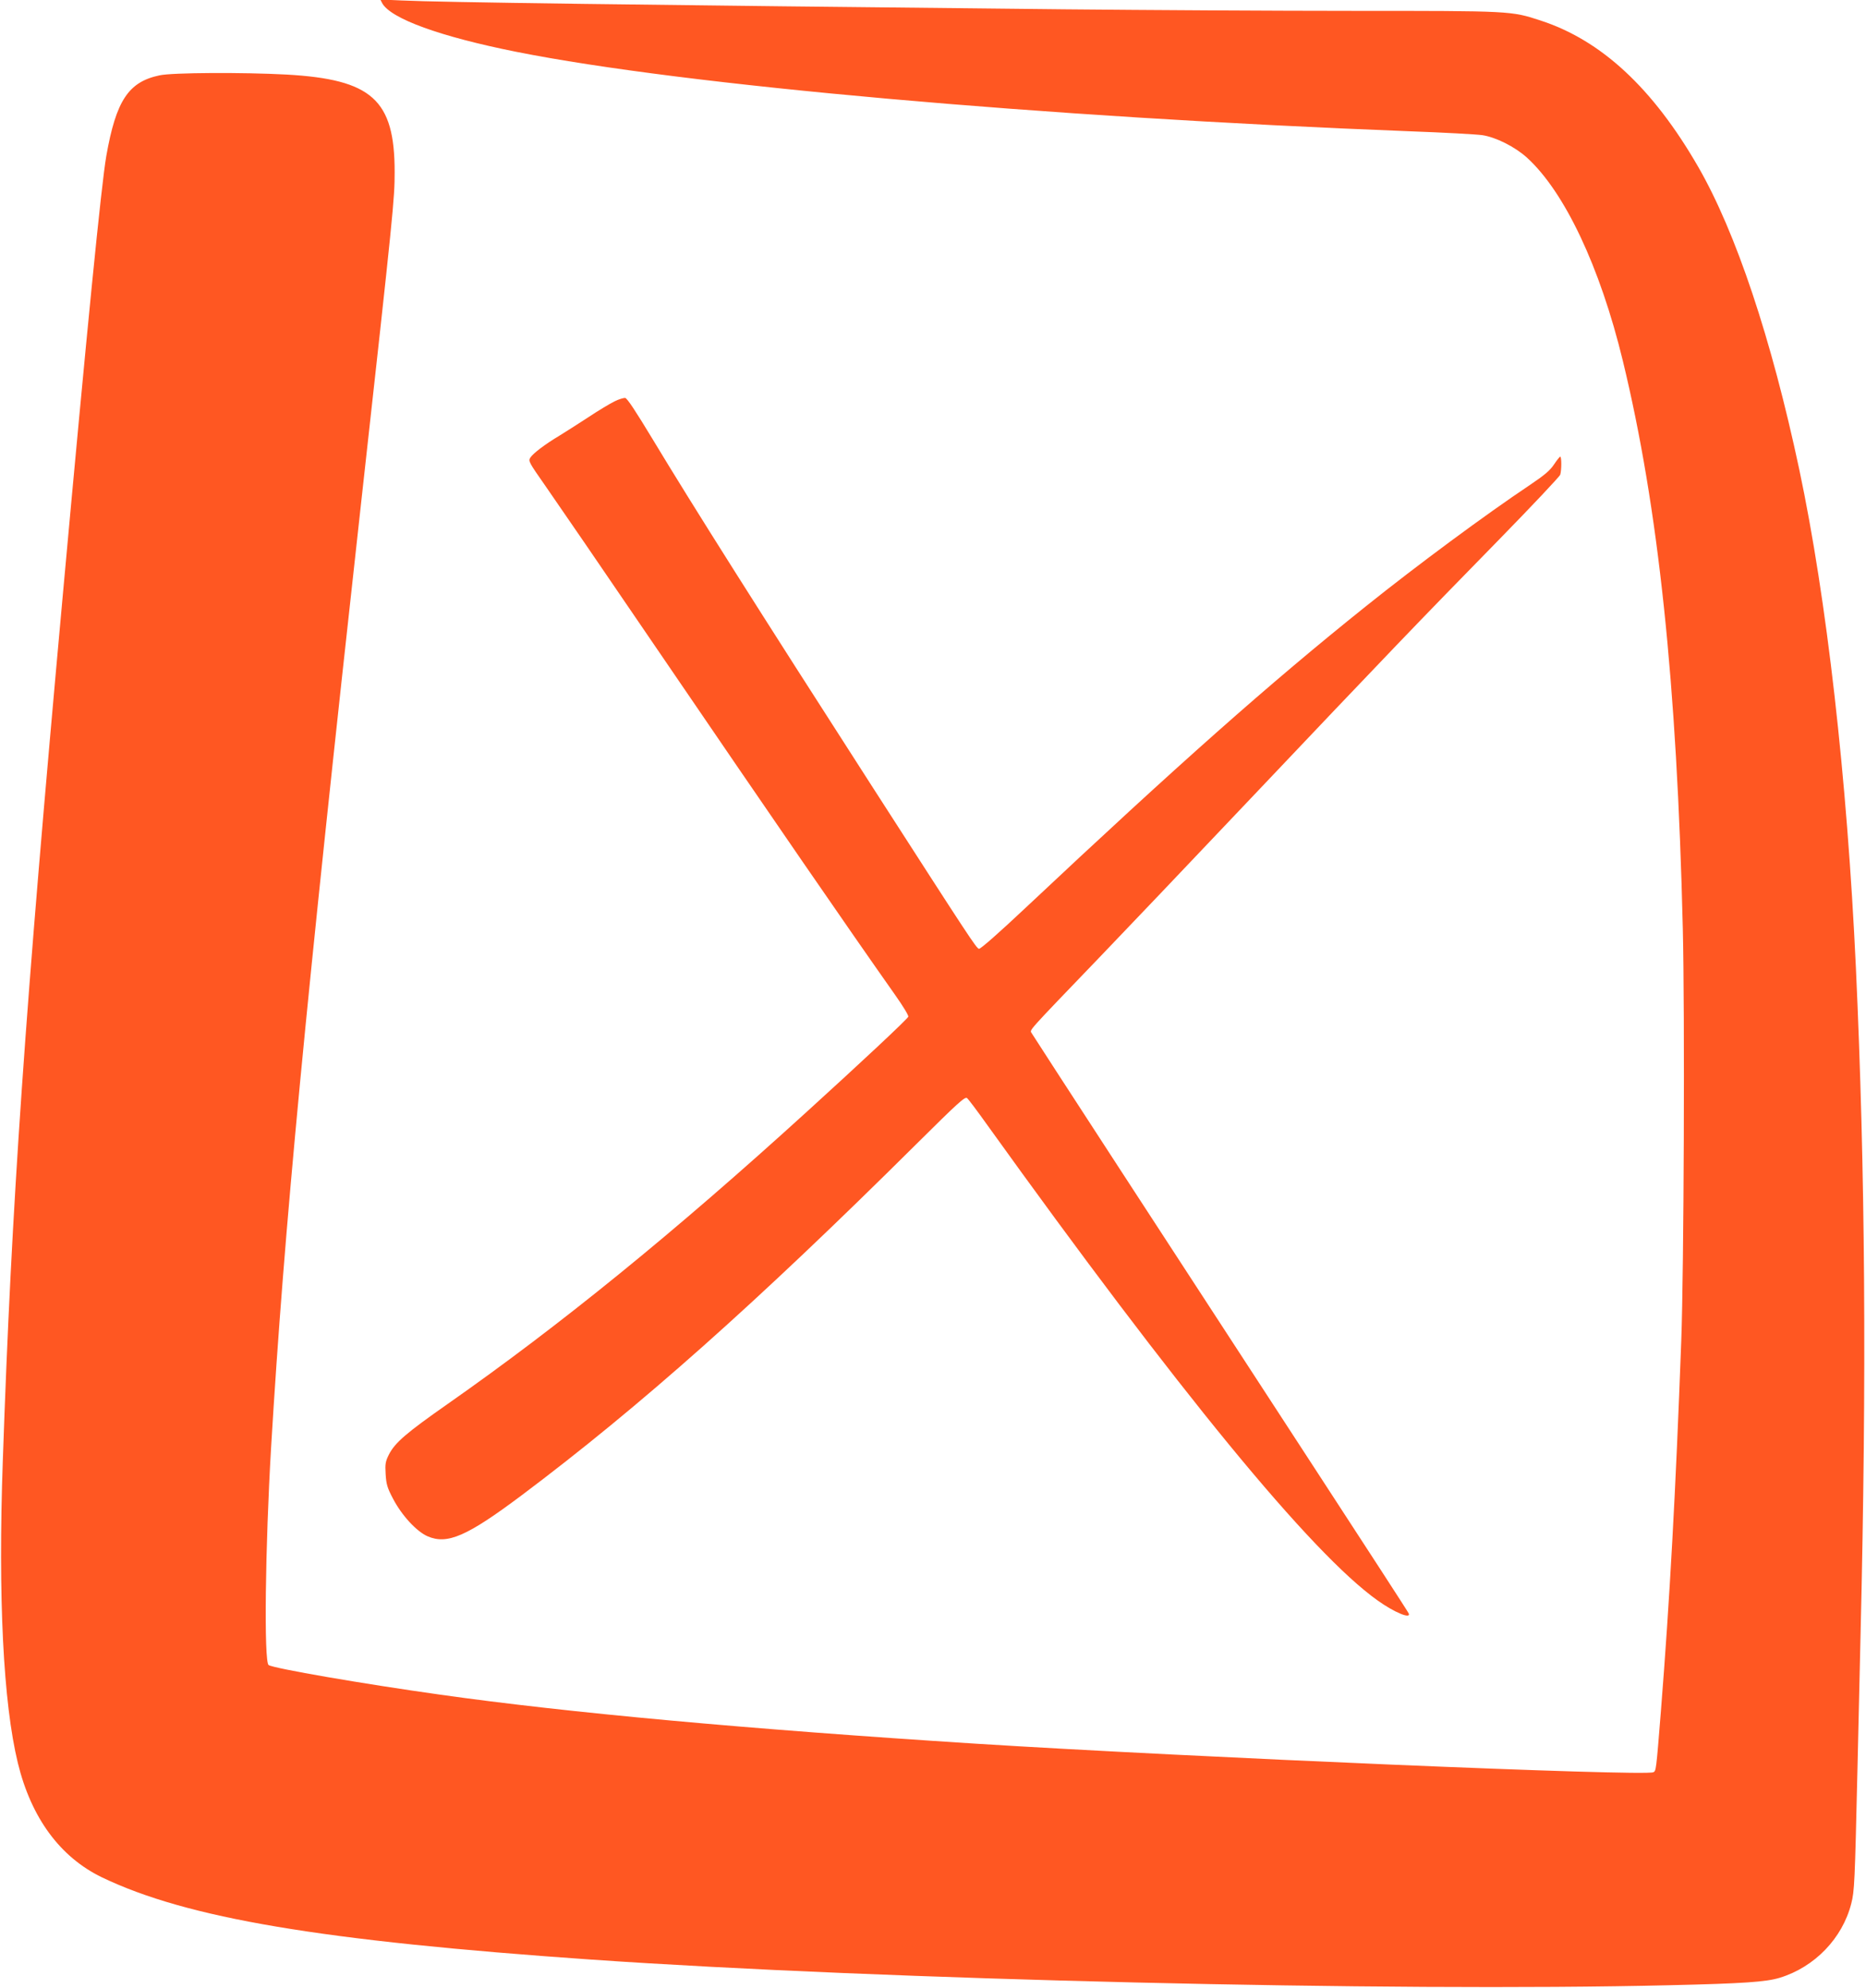 <?xml version="1.0" standalone="no"?>
<!DOCTYPE svg PUBLIC "-//W3C//DTD SVG 20010904//EN"
 "http://www.w3.org/TR/2001/REC-SVG-20010904/DTD/svg10.dtd">
<svg version="1.0" xmlns="http://www.w3.org/2000/svg"
 width="1201pt" height="1280pt" viewBox="0 0 1201 1280"
 preserveAspectRatio="xMidYMid meet">
<g transform="translate(0,1280) scale(0.1,-0.1)"
fill="#ff5722" stroke="none">
<path d="M2459 12781 c54 -101 375 -217 866 -315 1080 -215 3375 -419 5745
-511 223 -8 434 -20 470 -25 87 -13 209 -74 287 -144 243 -221 471 -703 618
-1309 229 -945 348 -2072 386 -3657 13 -535 7 -2188 -10 -2650 -36 -975 -74
-1664 -131 -2385 -31 -388 -31 -385 -49 -394 -56 -27 -2965 96 -4361 184
-1460 93 -2625 199 -3450 316 -492 69 -1066 168 -1101 190 -31 18 -22 761 16
1404 85 1416 219 2821 580 6085 209 1885 215 1949 215 2124 0 464 -146 595
-696 626 -277 15 -735 13 -817 -5 -200 -42 -280 -162 -343 -520 -32 -185 -124
-1110 -279 -2817 -246 -2707 -330 -3922 -387 -5583 -31 -881 3 -1558 97 -1945
86 -353 272 -605 540 -735 549 -264 1413 -409 3150 -530 1881 -130 5145 -208
6940 -165 477 11 621 21 710 48 225 69 403 254 460 477 21 81 23 134 40 865 8
349 17 741 20 870 40 1672 30 2982 -30 4290 -57 1225 -188 2375 -365 3210
-179 841 -407 1524 -650 1946 -292 507 -624 815 -1015 942 -189 62 -188 62
-1199 62 -507 0 -1344 5 -1861 10 -2818 29 -4016 45 -4269 57 l-138 6 11 -22z"/>
<path d="M3955 10216 c-27 -13 -104 -59 -170 -103 -66 -43 -149 -96 -185 -118
-92 -55 -167 -112 -186 -140 -15 -23 -12 -28 99 -187 63 -90 381 -554 707
-1033 775 -1137 1232 -1801 1544 -2244 48 -68 85 -129 82 -136 -5 -15 -312
-302 -651 -610 -860 -783 -1590 -1376 -2315 -1884 -264 -185 -338 -248 -377
-325 -22 -44 -25 -60 -21 -125 4 -65 10 -88 47 -158 56 -108 152 -212 223
-243 127 -55 253 0 603 262 762 572 1513 1240 2542 2262 268 266 314 308 327
297 9 -7 66 -83 128 -170 1233 -1718 2087 -2759 2513 -3063 107 -77 217 -123
202 -85 -2 7 -276 429 -607 937 -908 1393 -1807 2776 -1820 2799 -12 23 -43
-11 449 501 130 135 562 589 961 1010 869 917 1085 1142 1595 1663 215 220
393 409 397 421 9 30 9 116 0 116 -4 0 -22 -23 -40 -50 -26 -39 -60 -68 -155
-132 -287 -192 -724 -515 -1057 -782 -622 -498 -1209 -1019 -2189 -1940 -168
-158 -290 -266 -300 -264 -17 3 -59 68 -680 1033 -742 1154 -1161 1817 -1422
2250 -107 177 -162 261 -175 263 -11 1 -41 -8 -69 -22z"/>
</g>
</svg>
